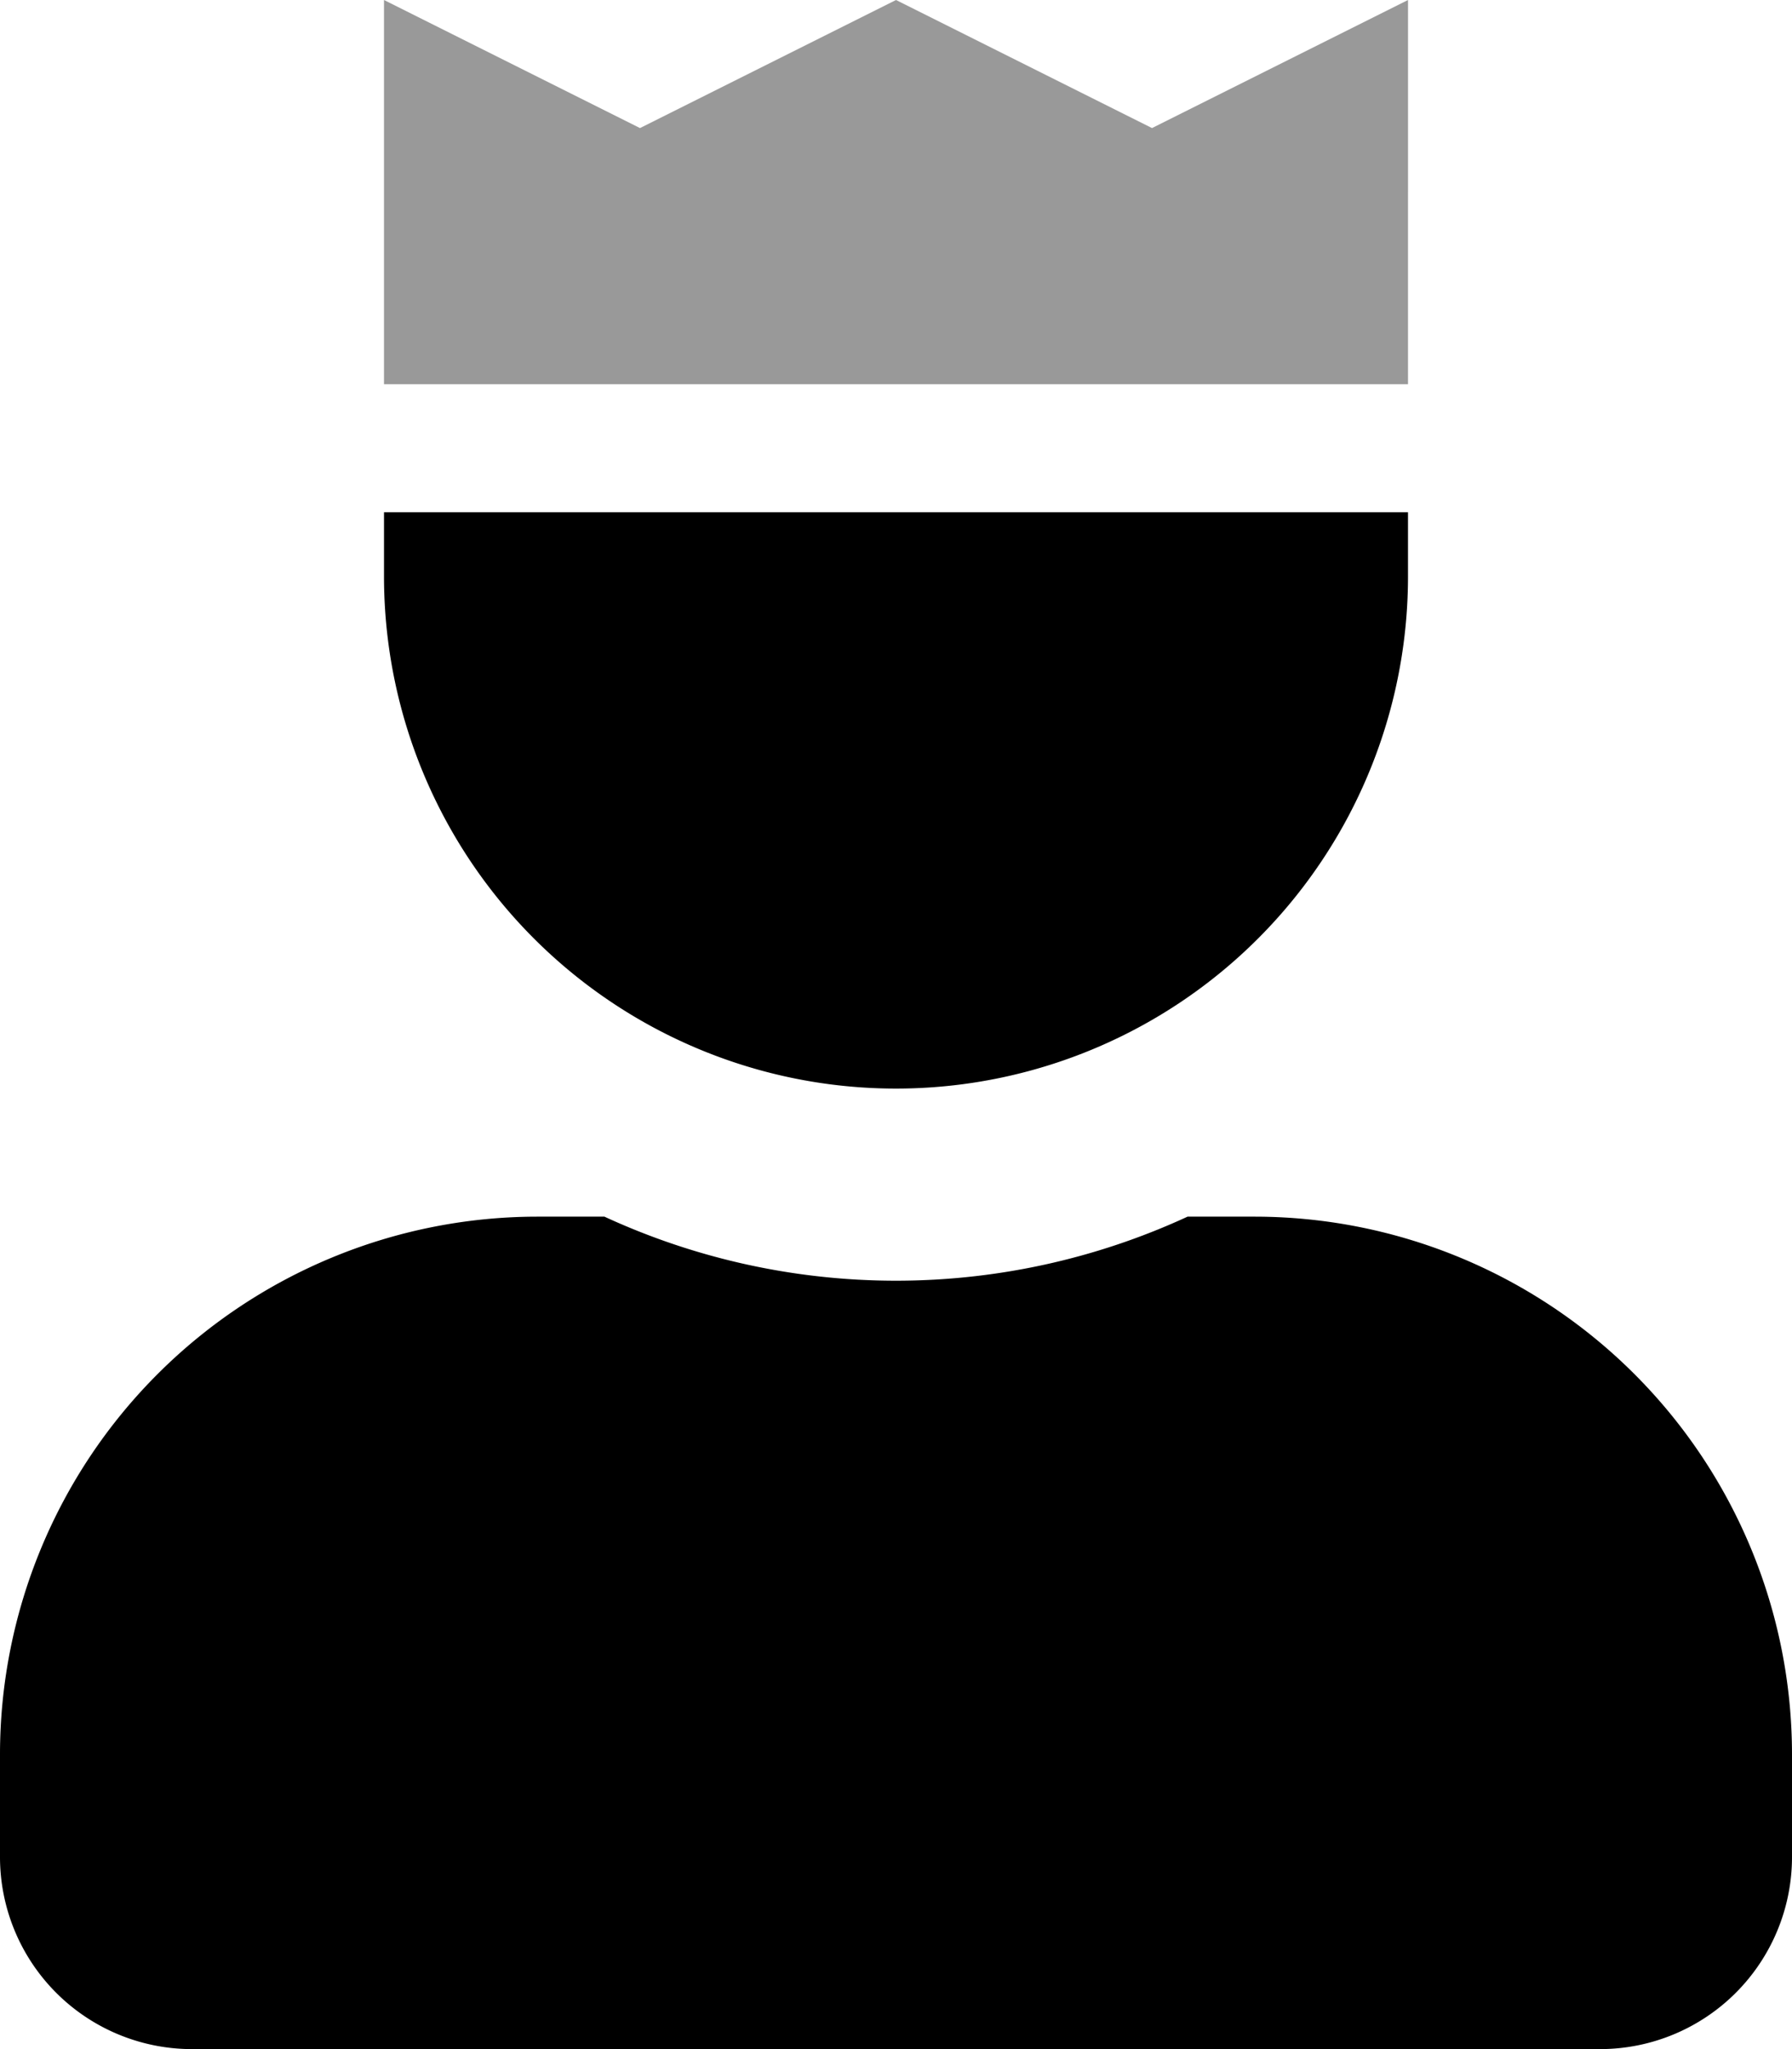 <svg aria-hidden="true" focusable="false" data-prefix="fad" data-icon="user-crown" class="svg-inline--fa fa-user-crown fa-w-14" role="img" xmlns="http://www.w3.org/2000/svg" viewBox="0 0 448 512"><g class="fa-group"><path class="fa-secondary" fill="currentColor" d="M352 96H96V0l64 32 64-32 64 32 64-32z" opacity="0.4"></path><path class="fa-primary" fill="currentColor" d="M313.6 304h-16.71a174 174 0 0 1-145.78 0H134.4A134.4 134.4 0 0 0 0 438.4V464a48 48 0 0 0 48 48h352a48 48 0 0 0 48-48v-25.6A134.4 134.4 0 0 0 313.6 304zM224 272a128 128 0 0 0 128-128v-16H96v16a128 128 0 0 0 128 128z"></path></g></svg>